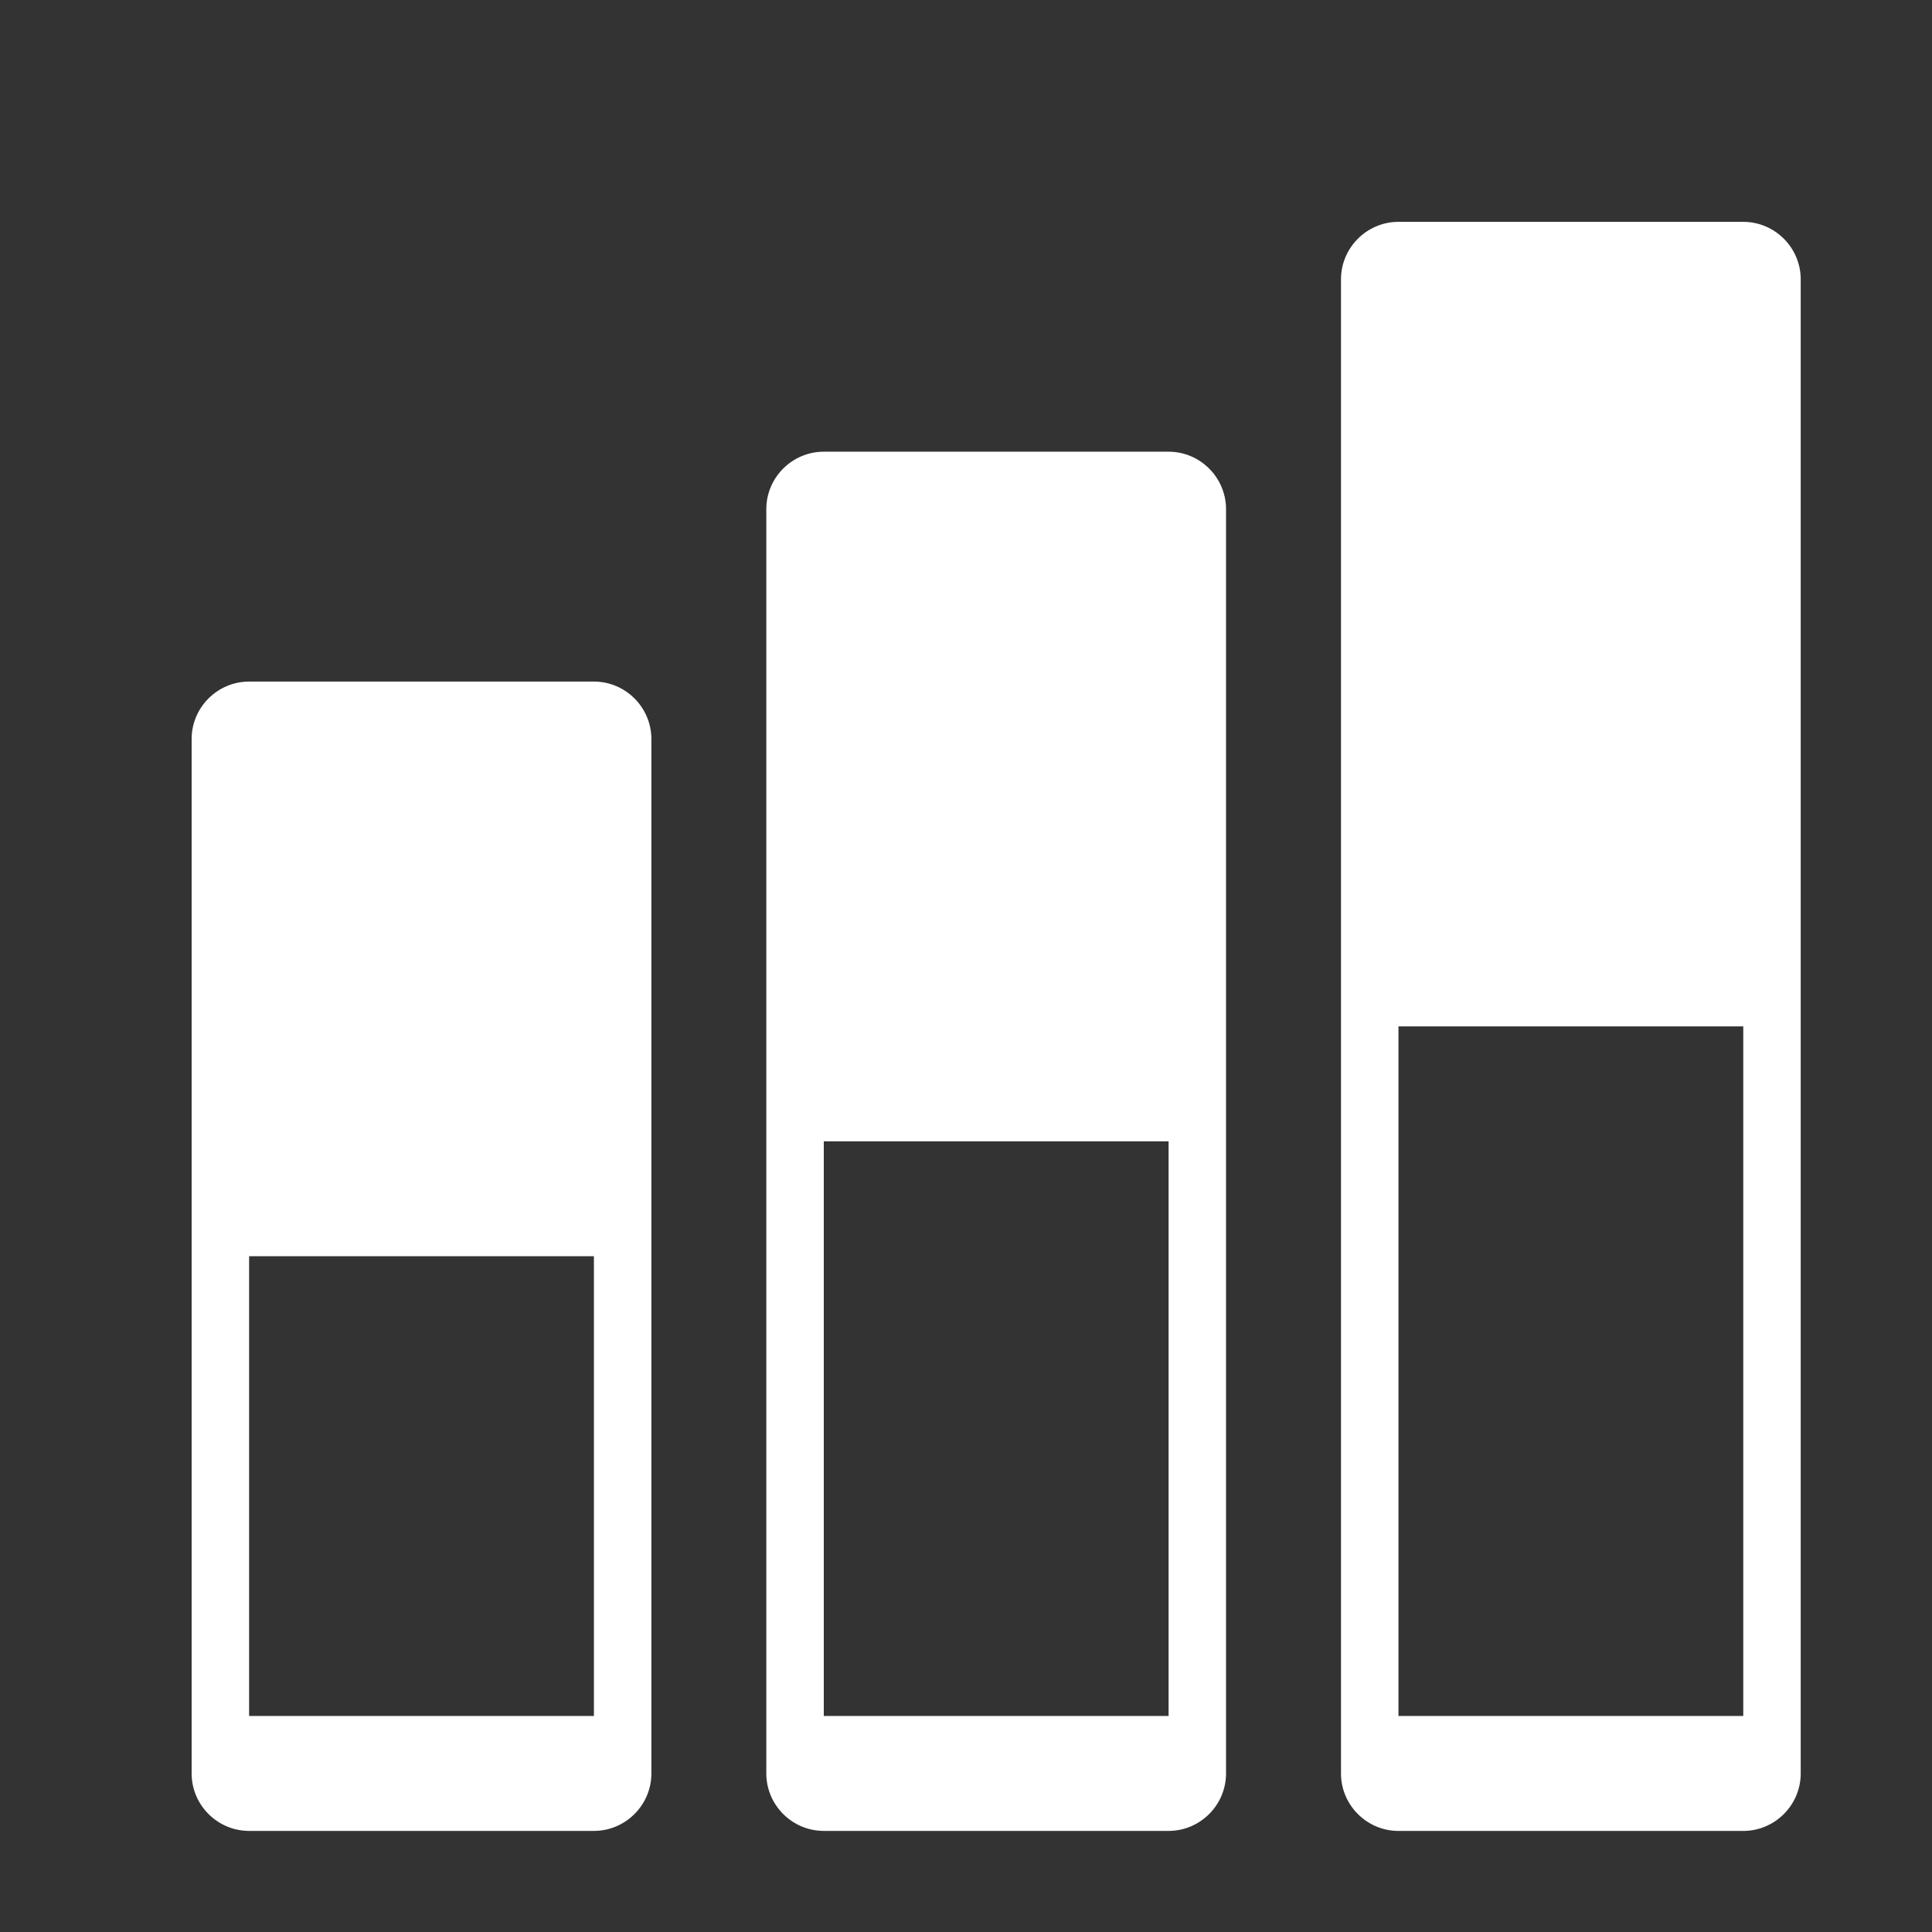 <?xml version="1.0" encoding="utf-8"?>
<!-- Generator: Adobe Illustrator 16.0.0, SVG Export Plug-In . SVG Version: 6.00 Build 0)  -->
<!DOCTYPE svg PUBLIC "-//W3C//DTD SVG 1.1//EN" "http://www.w3.org/Graphics/SVG/1.1/DTD/svg11.dtd">
<svg version="1.1" id="Layer_1" xmlns="http://www.w3.org/2000/svg" xmlns:xlink="http://www.w3.org/1999/xlink" x="0px" y="0px"
	 width="64px" height="64px" viewBox="0 0 64 64" enable-background="new 0 0 64 64" xml:space="preserve">
<rect x="0" y="0" width="64" height="64" fill="#333333" stroke="none"/>
<path fill="#FFFFFF" d="M19.674,22.578H8.252c-1.047,0-1.904,0.856-1.904,1.903v34.267c0,1.046,0.856,1.903,1.904,1.903h11.422
	c1.047,0,1.904-0.857,1.904-1.903V24.481C21.578,23.435,20.722,22.578,19.674,22.578z M19.674,56.844H8.252V41.614h11.422V56.844z
	 M38.711,14.963H27.289c-1.047,0-1.904,0.856-1.904,1.904v41.881c0,1.046,0.856,1.903,1.904,1.903h11.422
	c1.047,0,1.903-0.857,1.903-1.903V16.867C40.614,15.82,39.758,14.963,38.711,14.963z M38.711,56.844H27.289V37.808h11.422V56.844z
	 M57.748,7.349H46.326c-1.047,0-1.904,0.856-1.904,1.904v49.496c0,1.046,0.857,1.903,1.904,1.903h11.422
	c1.046,0,1.903-0.857,1.903-1.903V9.252C59.651,8.205,58.794,7.349,57.748,7.349z M57.748,56.844H46.326V34h11.422V56.844z"/>
</svg>
